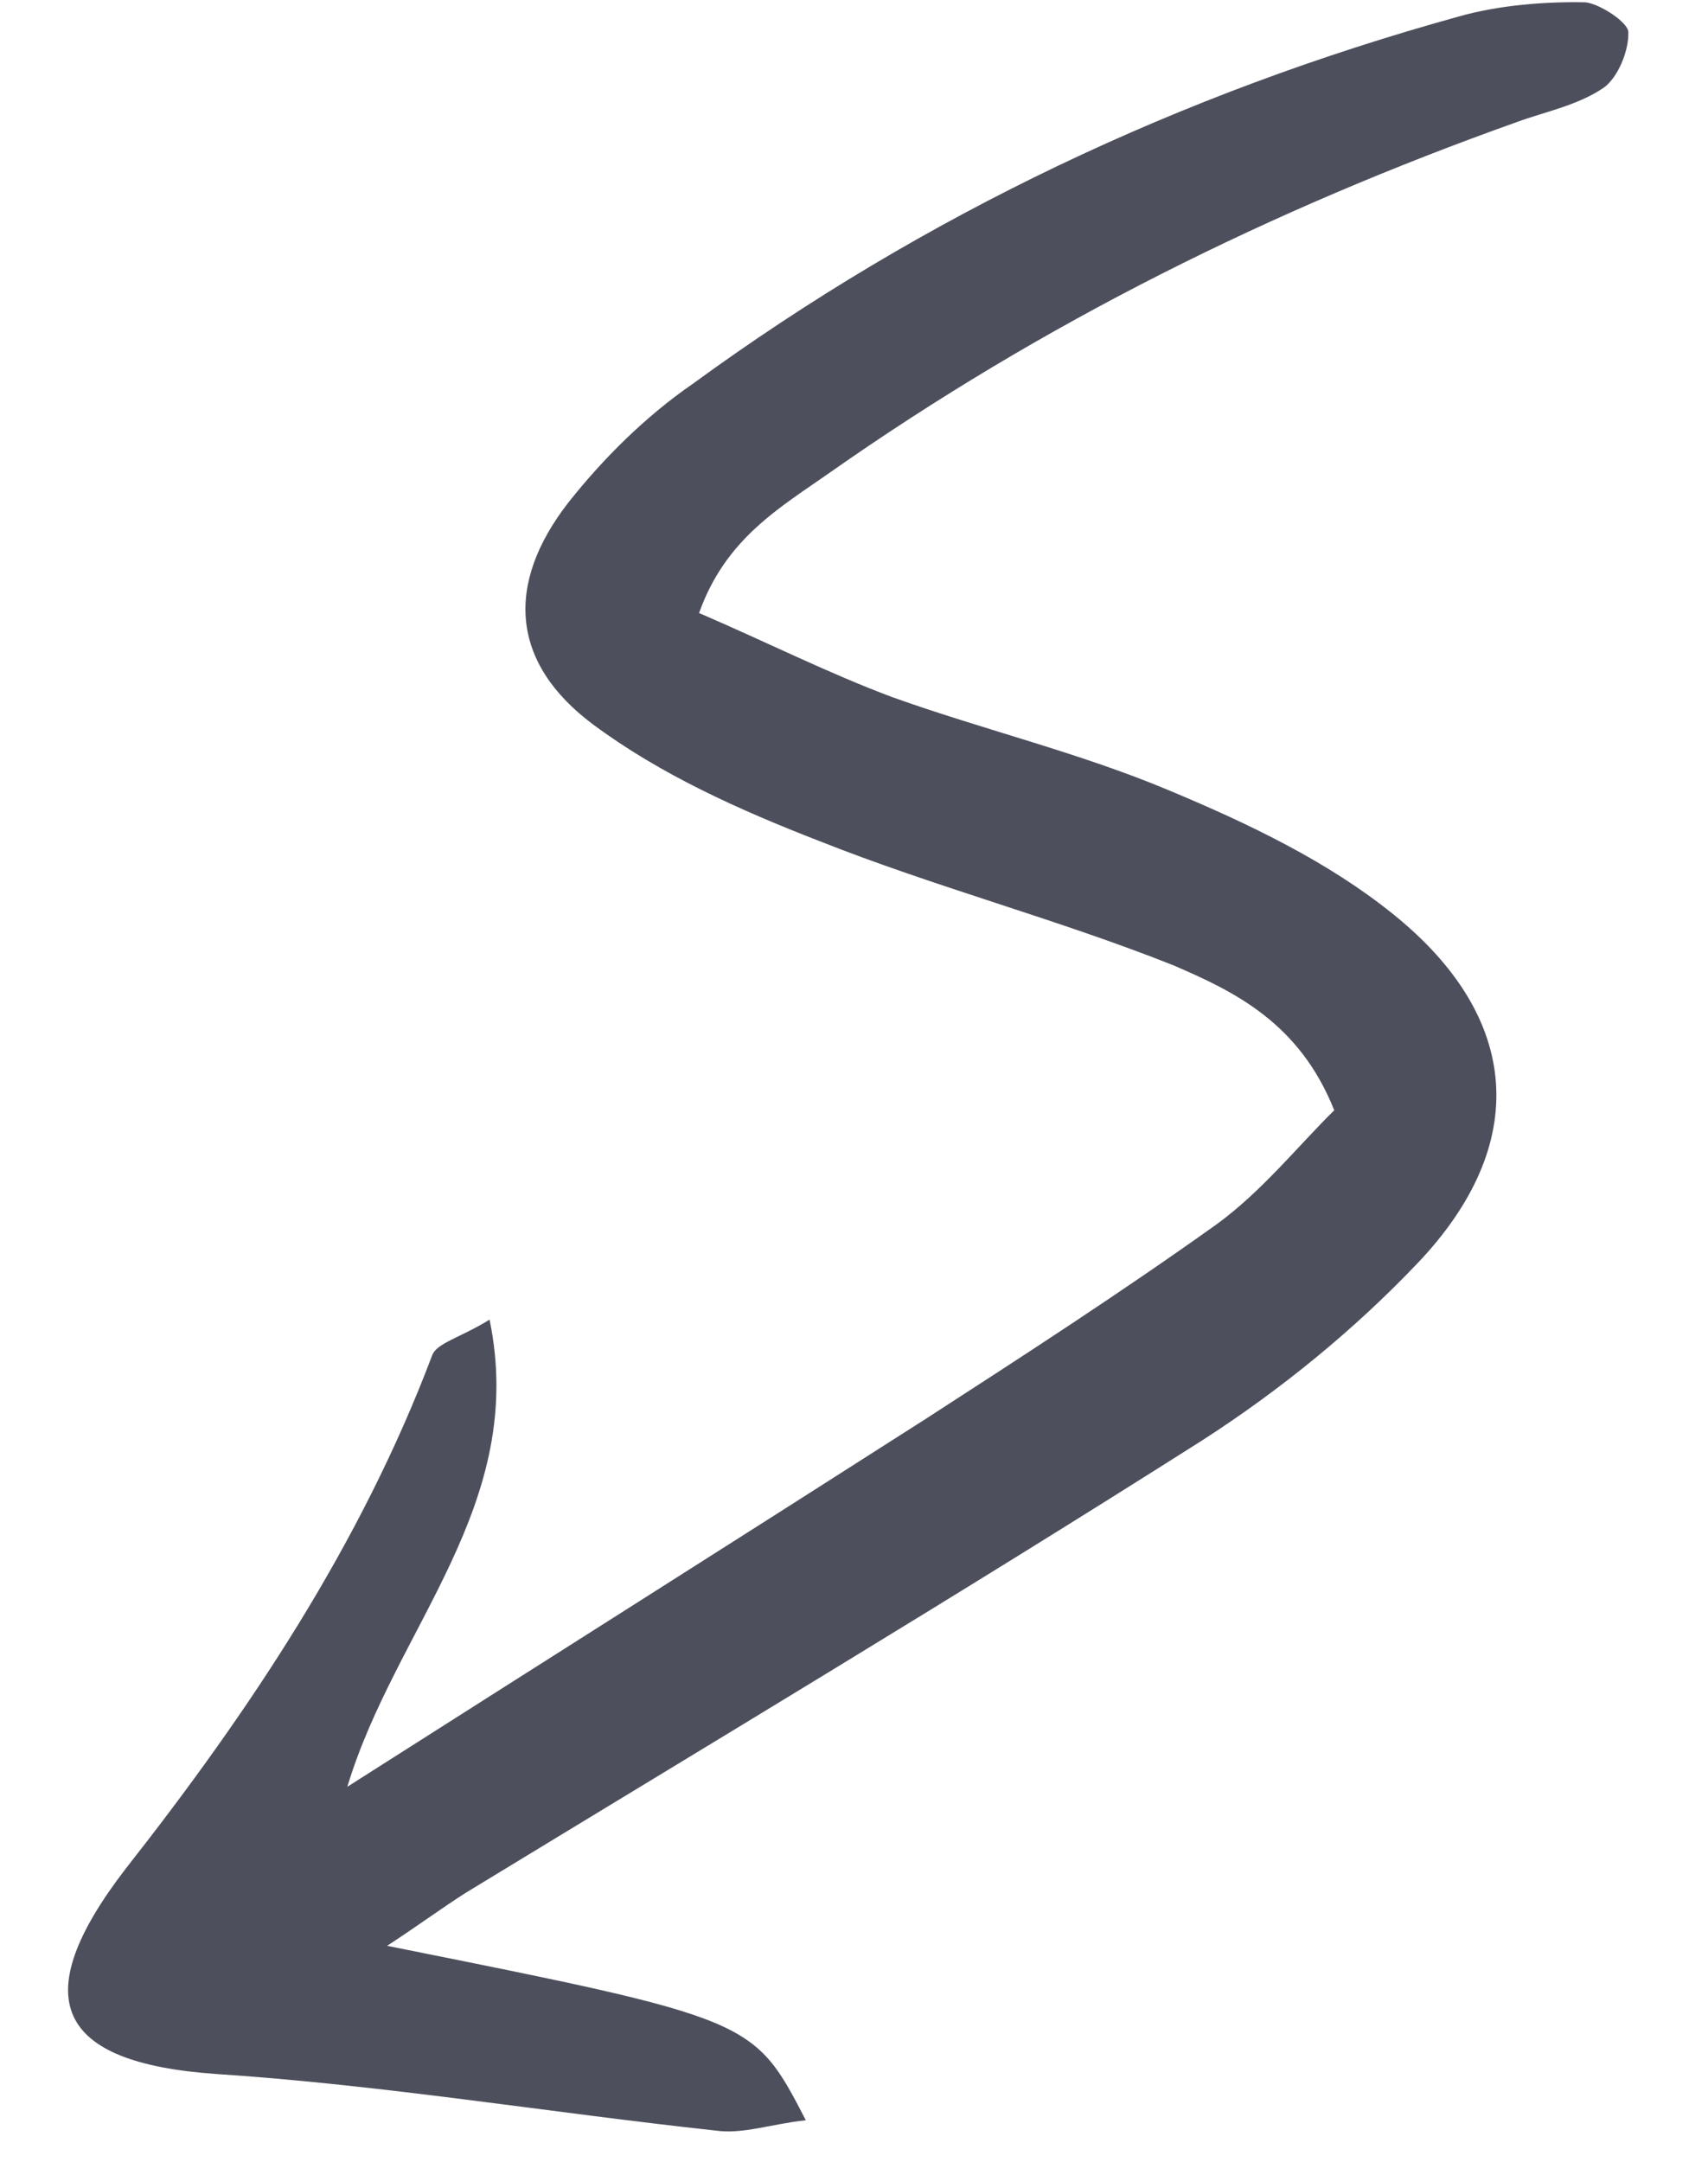<svg xmlns="http://www.w3.org/2000/svg" width="128" height="162" fill="none"><g clip-path="url(#a)" opacity=".7"><path fill="#020617" d="M99.99 83.193c-2.652 2.606-5.456 6.113-8.846 8.565-7.14 5.096-14.474 9.84-21.808 14.583-13.957 8.925-28.096 17.855-43.307 27.541 3.604-11.968 13.528-21.11 10.66-35.004-2.148 1.332-3.963 1.755-4.297 2.664-5.355 14.183-13.698 26.678-22.979 38.487-7.523 9.775-5.16 14.536 6.762 15.372 12.47.817 24.984 2.889 37.473 4.243 2.023.288 4.19-.506 6.742-.775-3.925-7.577-3.925-7.577-31.38-13.07 2.325-1.517 4.108-2.836 5.898-3.976 18.45-11.235 36.905-22.291 55.159-33.879 5.904-3.796 11.417-8.296 16.181-13.308 8.468-8.91 7.768-18.396-1.835-26.132-4.896-3.954-10.85-6.795-16.793-9.277-6.686-2.815-13.882-4.535-20.737-6.985-4.82-1.804-9.477-4.152-14.493-6.308 1.997-5.633 6.124-7.931 9.873-10.575 15.892-11.145 32.974-19.641 51.404-26.211 2.168-.794 4.531-1.236 6.497-2.561 1.071-.756 1.915-2.76 1.865-4.193-.026-.716-2.086-2.08-3.189-2.22-3.113-.07-6.578.232-9.477 1.051-20.838 5.758-40.094 14.868-57.396 27.499-3.573 2.458-6.755 5.62-9.382 8.943-4.726 6.087-4.335 11.994 1.866 16.62 5.072 3.77 11.02 6.43 16.957 8.734 8.72 3.46 17.769 5.833 26.49 9.294 4.644 1.99 9.483 4.331 12.092 10.878"/></g><defs><clipPath id="a"><path fill="#fff" d="m0 4.293 5.532 157.144 121.944-4.292L121.944 0z"/></clipPath></defs></svg>